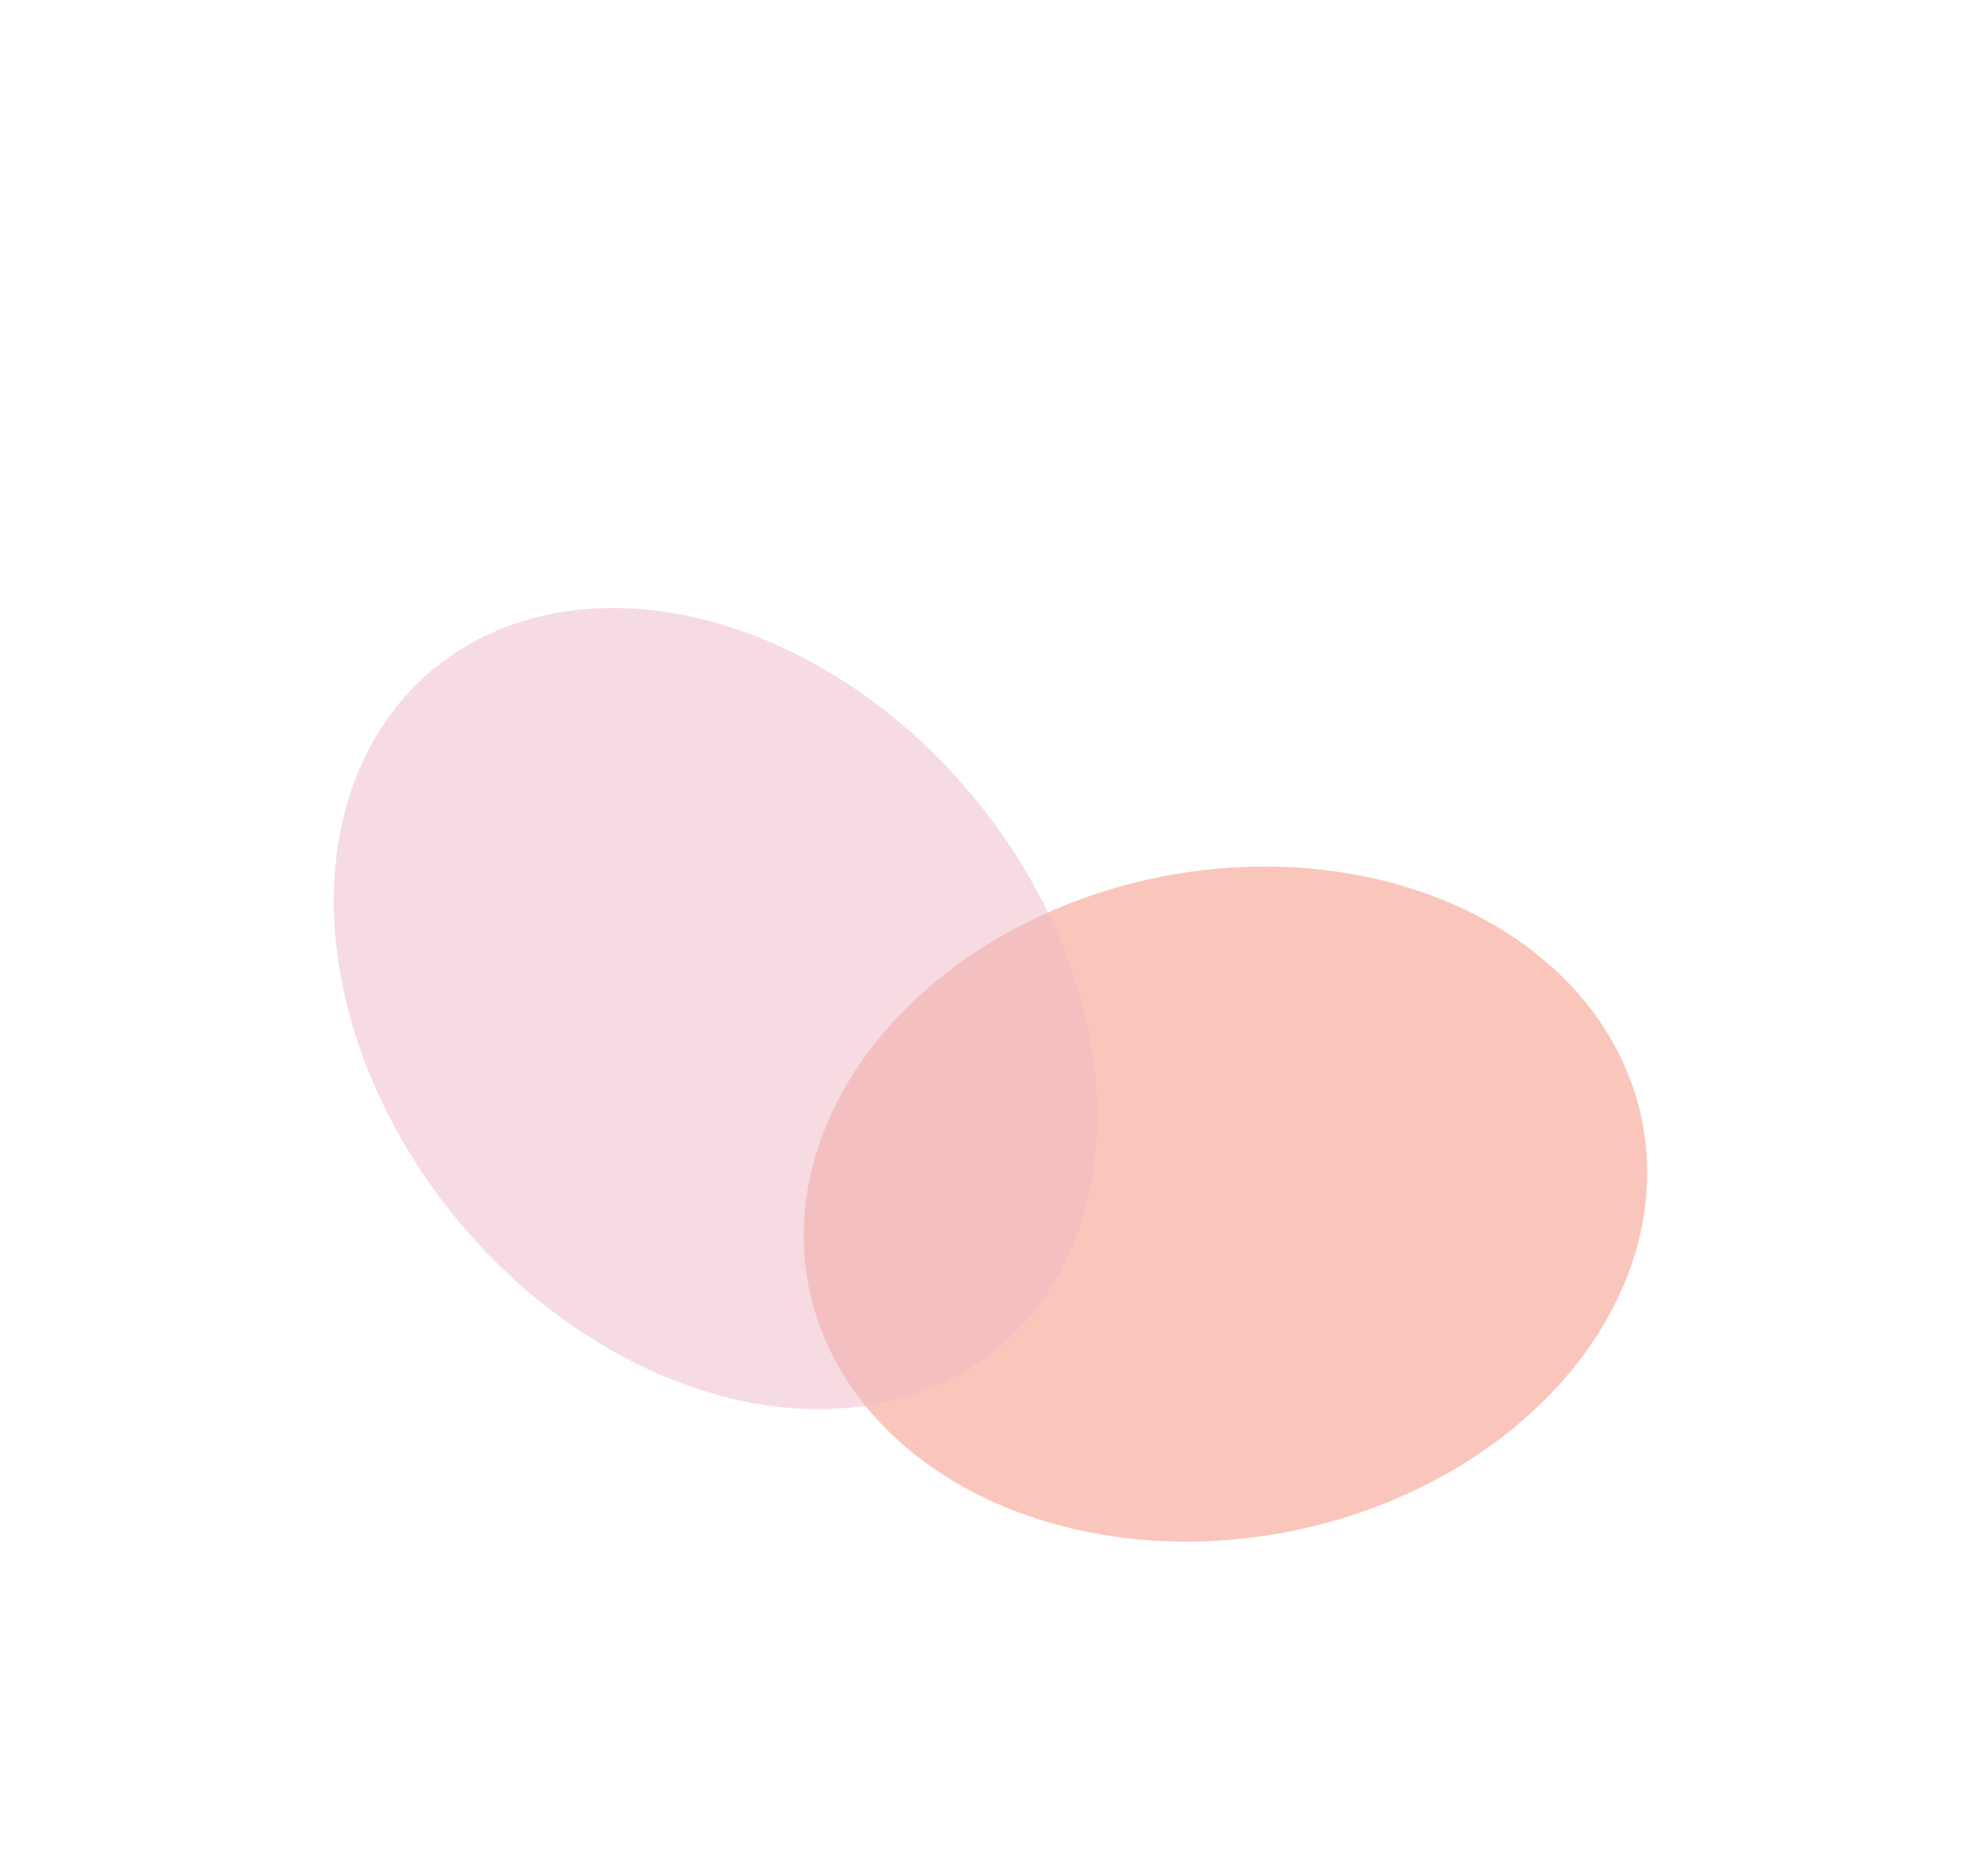 <svg width="627" height="594" viewBox="0 0 627 594" fill="none" xmlns="http://www.w3.org/2000/svg">
<g filter="url(#filter0_f_3153_1823)">
<ellipse cx="387.866" cy="381.183" rx="134.474" ry="105.608" transform="rotate(-11.261 387.866 381.183)" fill="#F7A08E" fill-opacity="0.6"/>
</g>
<g filter="url(#filter1_f_3153_1823)">
<ellipse cx="226.49" cy="319.287" rx="139.755" ry="105.608" transform="rotate(50.094 226.49 319.287)" fill="#EEB8C9" fill-opacity="0.5"/>
</g>
<defs>
<filter id="filter0_f_3153_1823" x="148.75" y="168.697" width="478.231" height="424.972" filterUnits="userSpaceOnUse" color-interpolation-filters="sRGB">
<feFlood flood-opacity="0" result="BackgroundImageFix"/>
<feBlend mode="normal" in="SourceGraphic" in2="BackgroundImageFix" result="shape"/>
<feGaussianBlur stdDeviation="52.804" result="effect1_foregroundBlur_3153_1823"/>
</filter>
<filter id="filter1_f_3153_1823" x="0.045" y="86.843" width="452.889" height="464.889" filterUnits="userSpaceOnUse" color-interpolation-filters="sRGB">
<feFlood flood-opacity="0" result="BackgroundImageFix"/>
<feBlend mode="normal" in="SourceGraphic" in2="BackgroundImageFix" result="shape"/>
<feGaussianBlur stdDeviation="52.804" result="effect1_foregroundBlur_3153_1823"/>
</filter>
</defs>
</svg>
